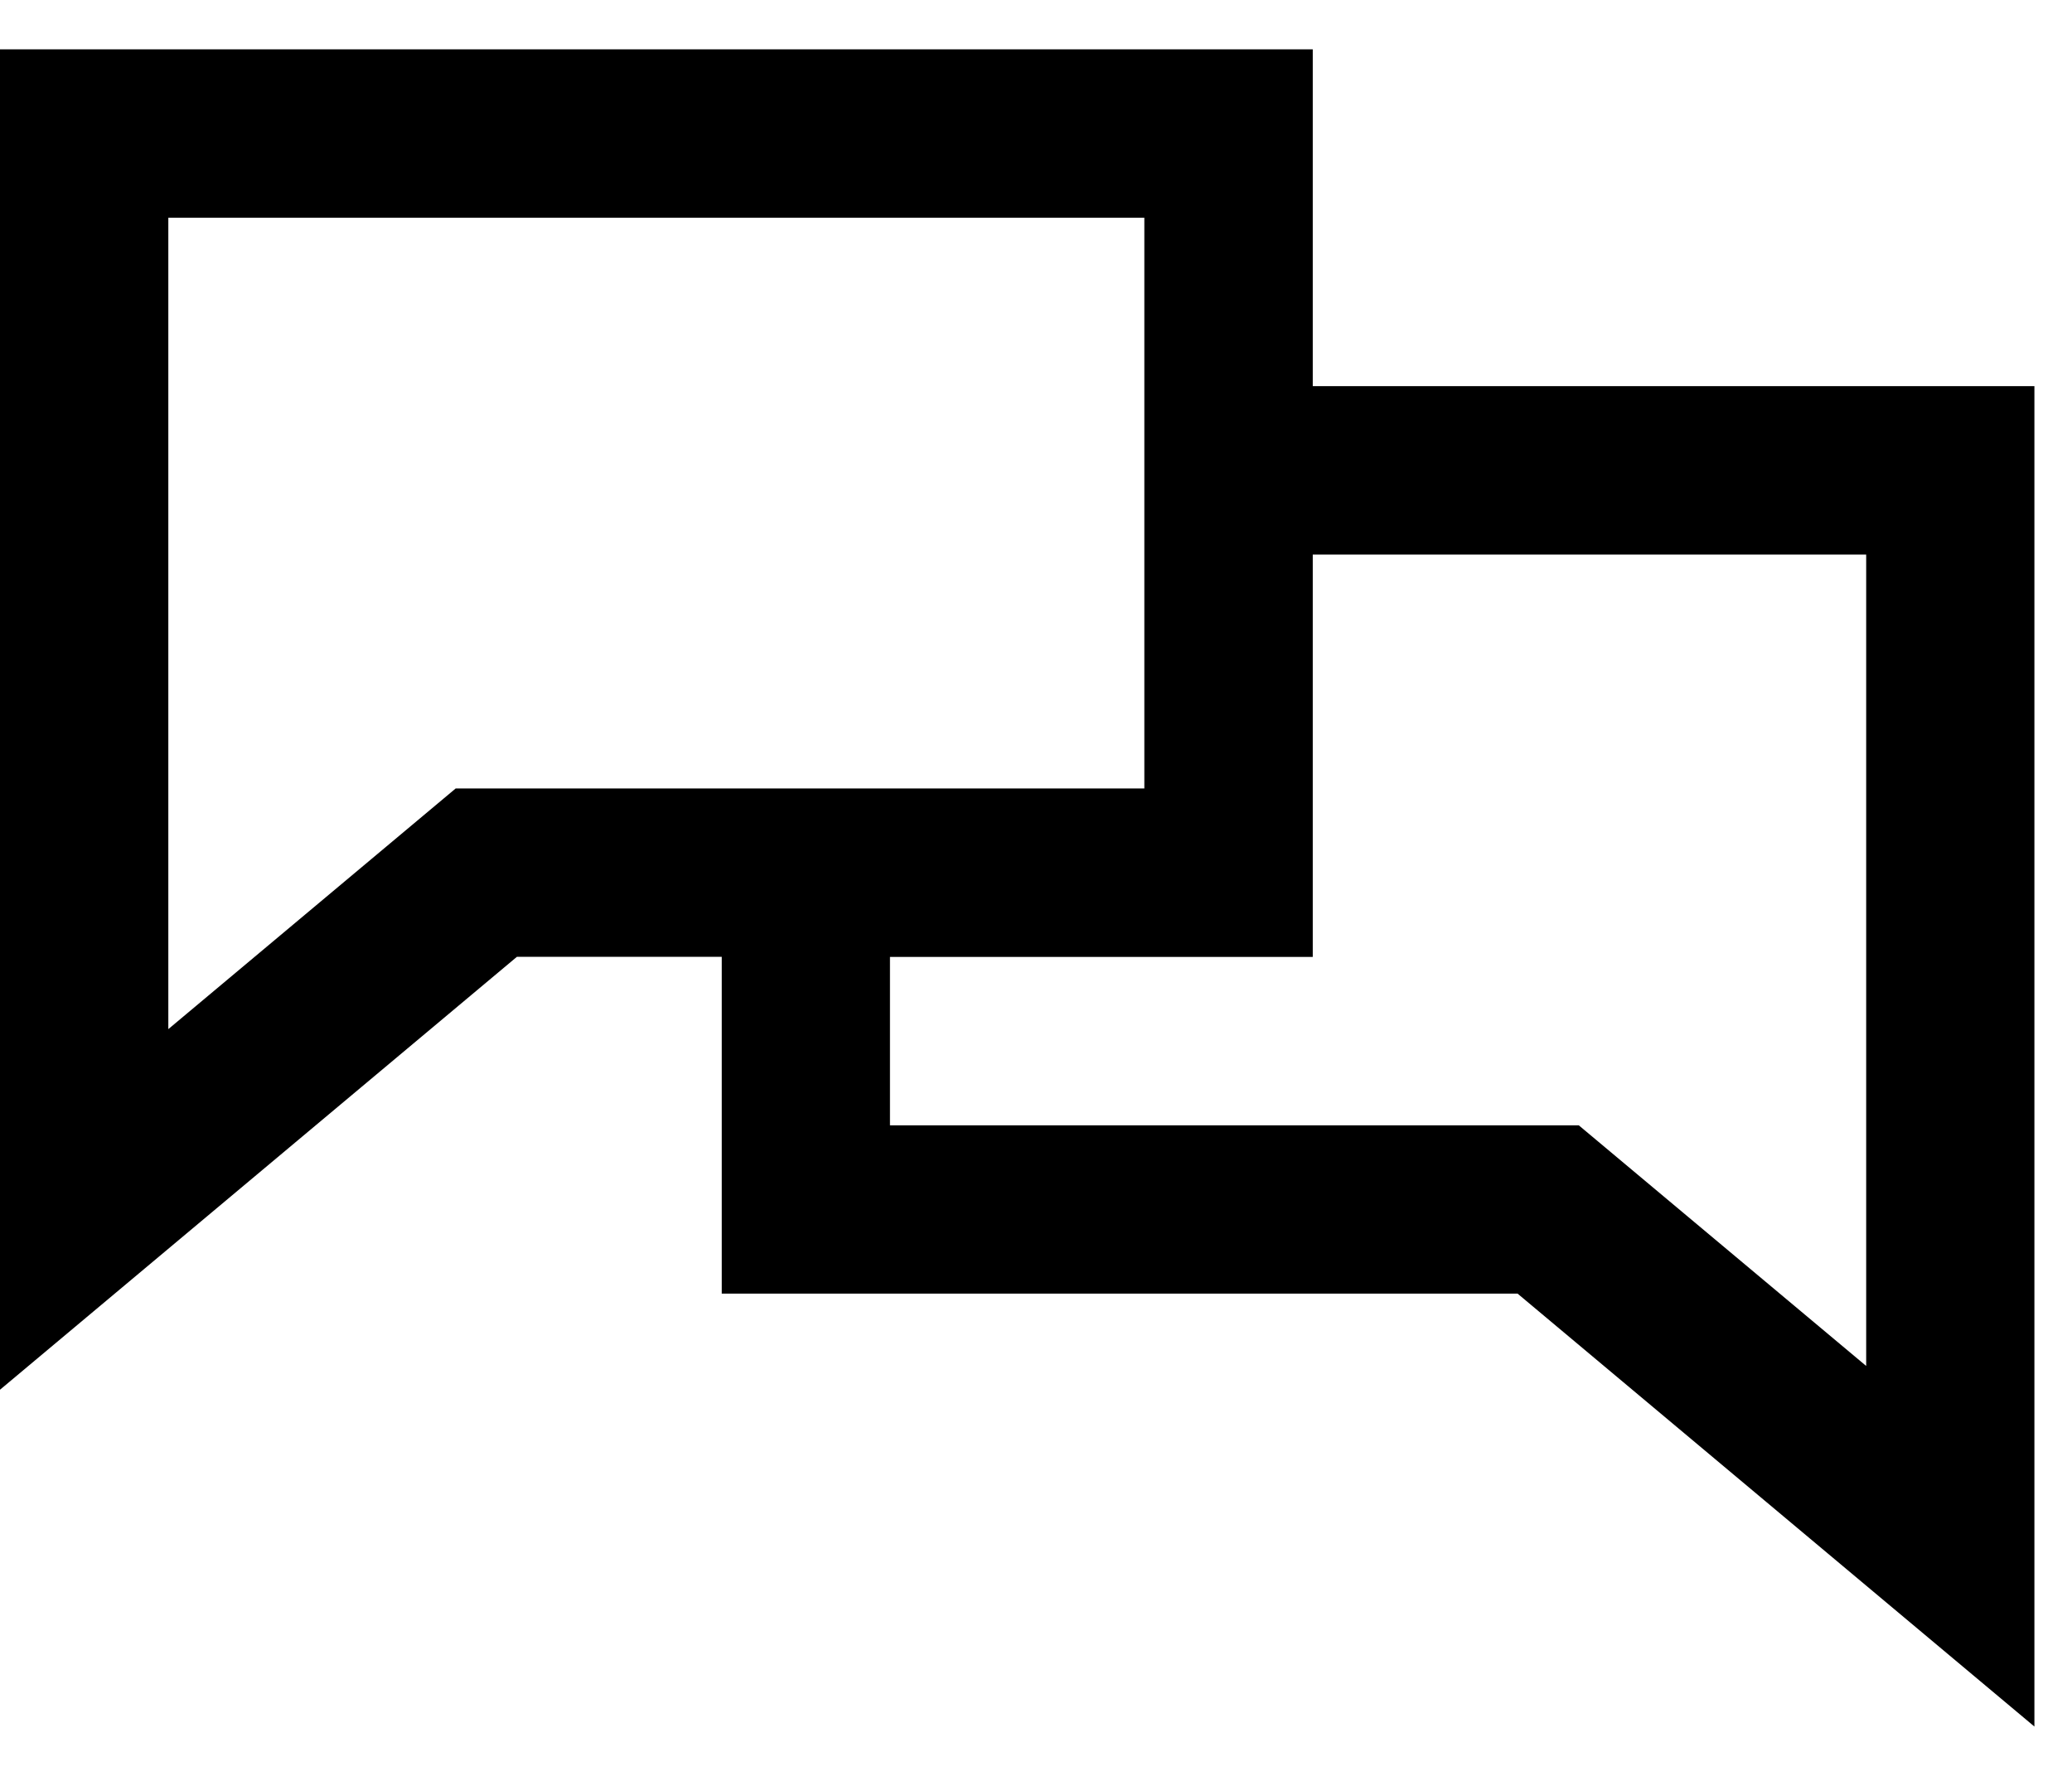 <svg width="21" height="18" viewBox="0 0 21 18" fill="none" xmlns="http://www.w3.org/2000/svg">
<path d="M13.305 3.914V0.5H0V14.086L5.239 9.698H7.315V13.112H15.381L20.619 17.5V3.914H13.305ZM4.618 7.992L1.706 10.431V2.207H11.598V7.992H4.618ZM18.914 13.845L16.001 11.406H9.02V9.699H13.305V5.621H18.914V13.845Z" fill="black"/>
</svg>
